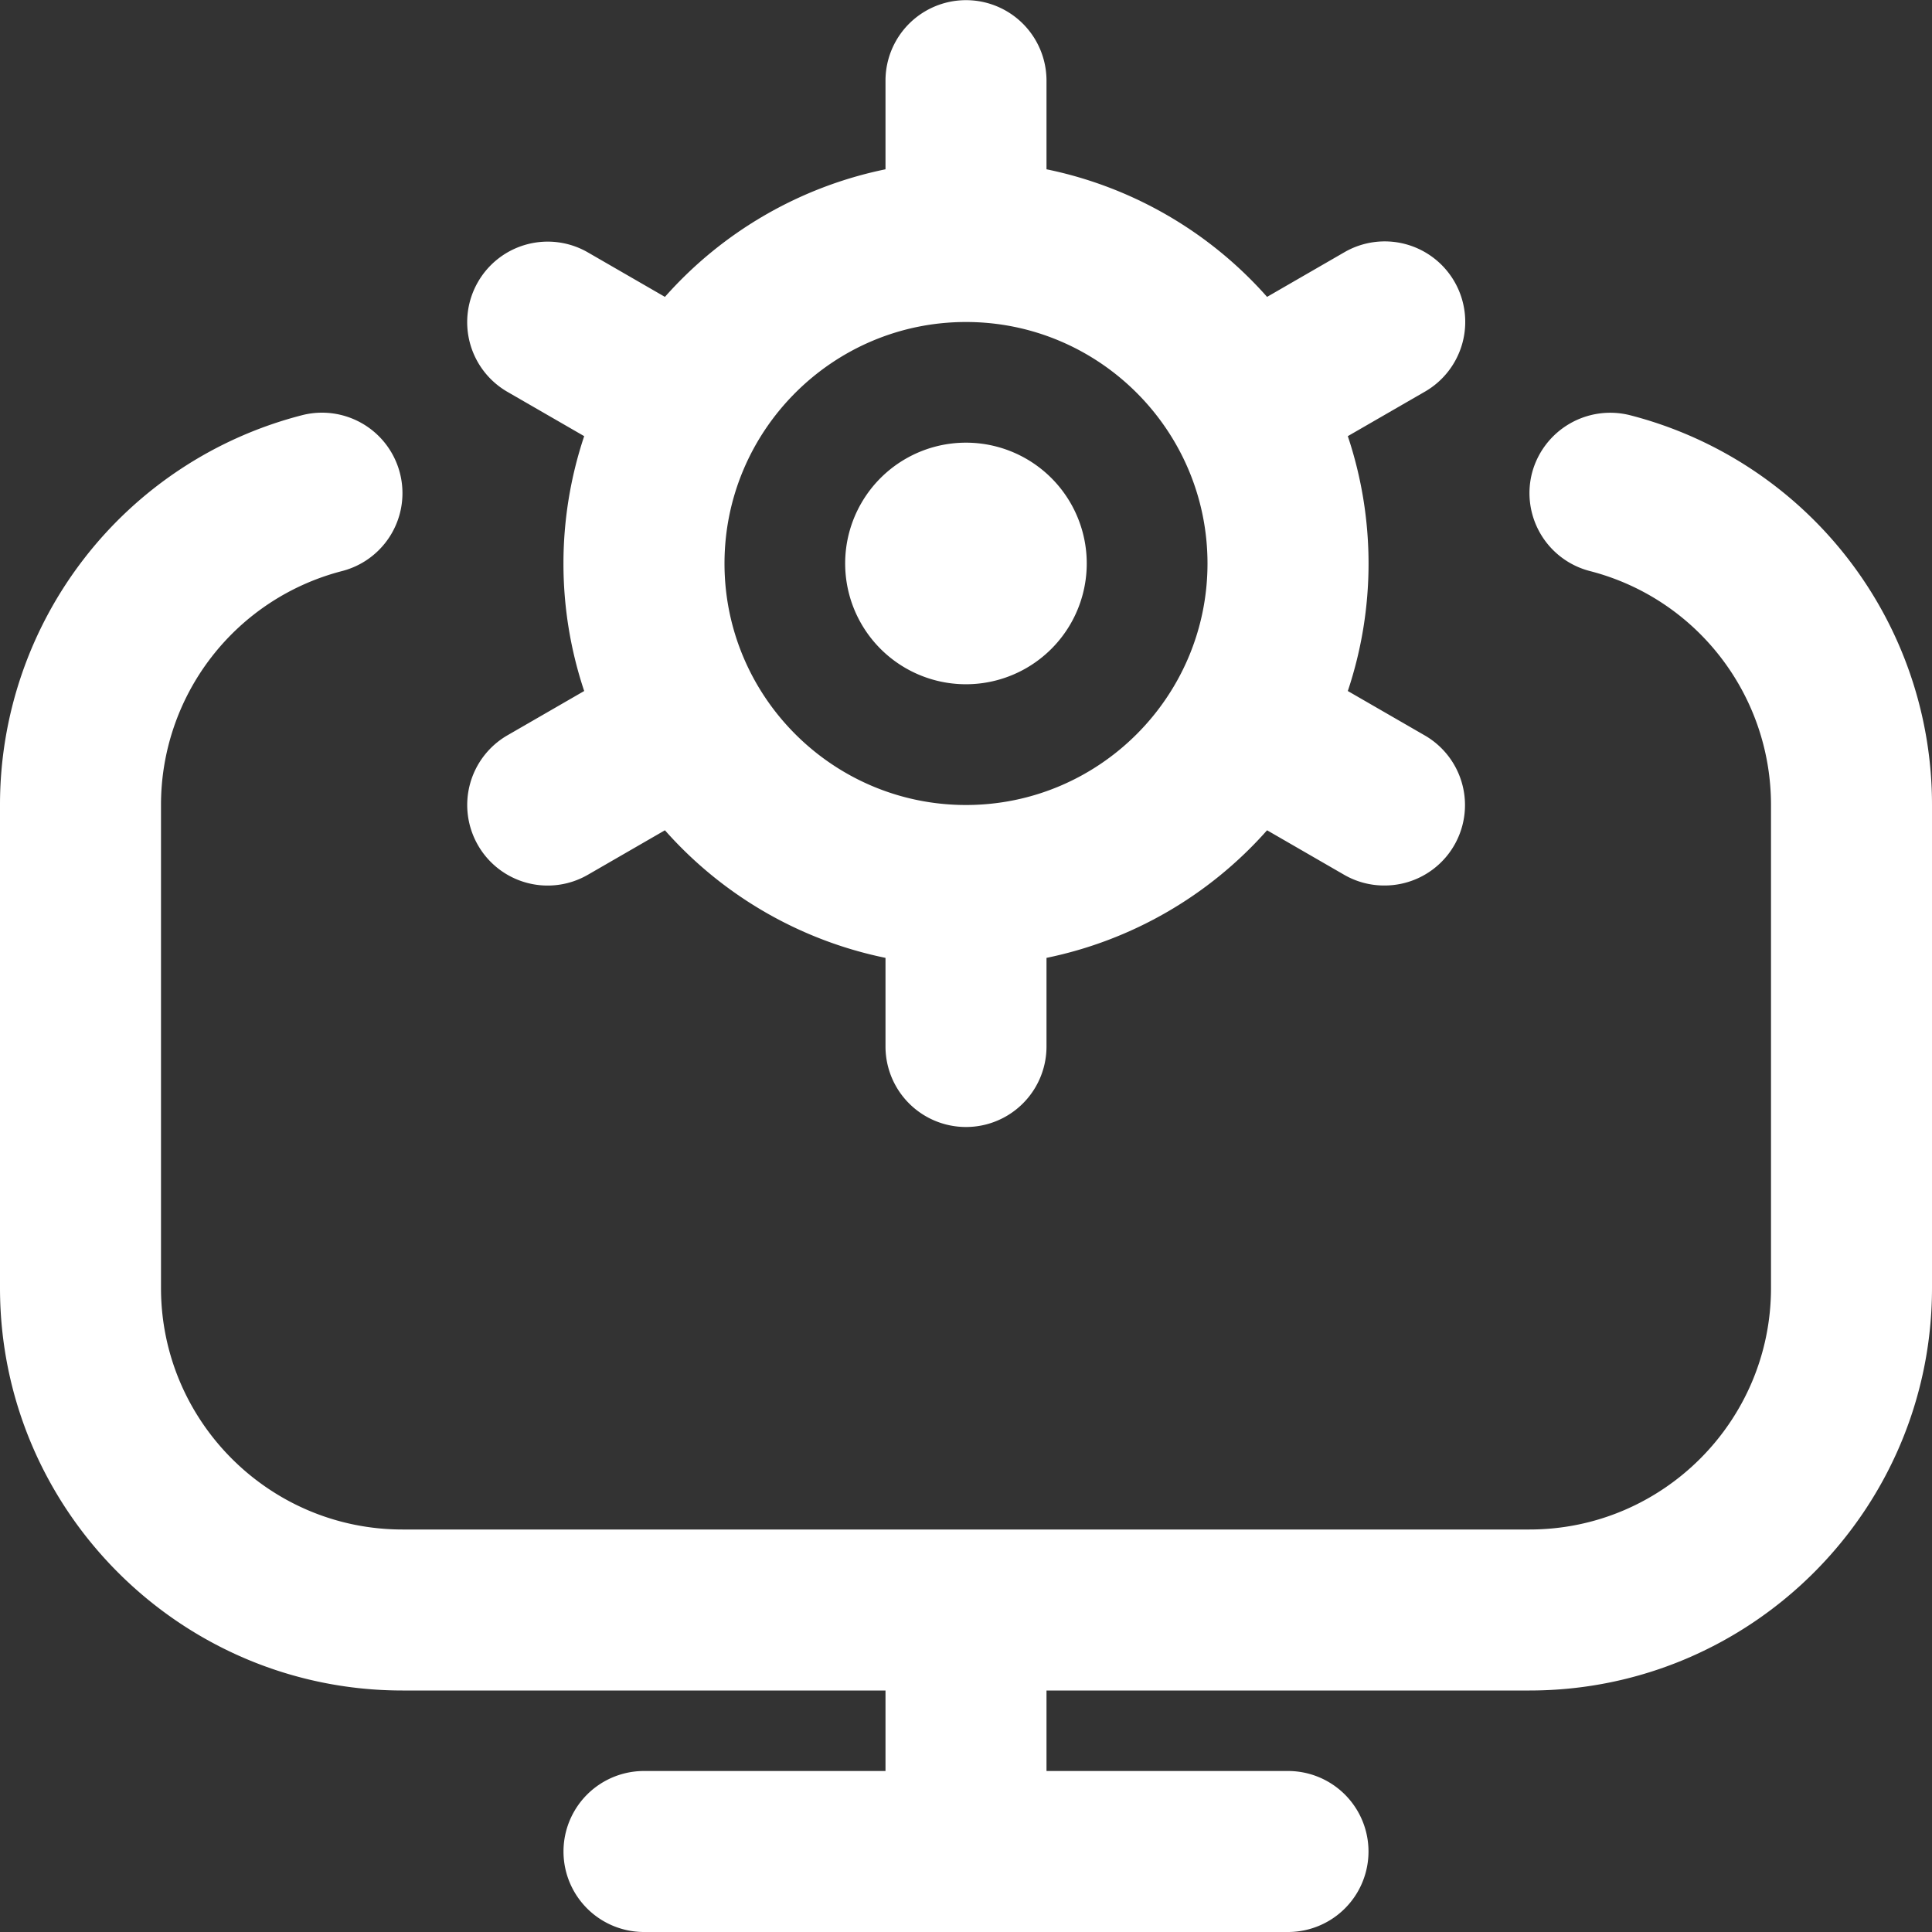 <svg xmlns="http://www.w3.org/2000/svg" version="1.1" xmlns:xlink="http://www.w3.org/1999/xlink" width="512" height="512" x="0" y="0" viewBox="0 0 24 24" style="enable-background:new 0 0 512 512" xml:space="preserve" class=""><rect x="0" y="0" width="24" height="24" fill="#333333" stroke="none"/><g><path d="M24 10v6c0 2.757-2.243 5-5 5h-6v1h3a1 1 0 1 1 0 2H8a1 1 0 1 1 0-2h3v-1H5c-2.757 0-5-2.243-5-5v-6a4.996 4.996 0 0 1 3.751-4.842.999.999 0 1 1 .498 1.936A2.999 2.999 0 0 0 2 10v6c0 1.654 1.346 3 3 3h14c1.654 0 3-1.346 3-3v-6c0-1.37-.925-2.565-2.249-2.906a1 1 0 0 1-.72-1.217 1.005 1.005 0 0 1 1.218-.719A4.996 4.996 0 0 1 24 10ZM6.304 9.134l.953-.55a4.992 4.992 0 0 1 0-3.166l-.953-.55a.999.999 0 0 1-.366-1.366.999.999 0 0 1 1.366-.366l.956.552A5.004 5.004 0 0 1 11 2.103V1.002a1 1 0 1 1 2 0v1.101a5 5 0 0 1 2.74 1.585l.956-.552a1 1 0 1 1 1 1.732l-.953.55a4.992 4.992 0 0 1 0 3.166l.953.55A.999.999 0 0 1 17.195 11a.992.992 0 0 1-.499-.134l-.956-.552A5.004 5.004 0 0 1 13 11.899V13a1 1 0 1 1-2 0v-1.101a5 5 0 0 1-2.74-1.585l-.956.552a.998.998 0 0 1-1.366-.366 1 1 0 0 1 .366-1.366ZM9 7c0 1.654 1.346 3 3 3s3-1.346 3-3-1.346-3-3-3-3 1.346-3 3Z" fill="#ffffff" opacity="1" data-original="#000000" class=""></path><path d="M12 8.5a1.5 1.5 0 1 0-.001-3.001A1.5 1.5 0 0 0 12 8.5" fill="#ffffff" opacity="1" data-original="#000000" class=""></path></g></svg>